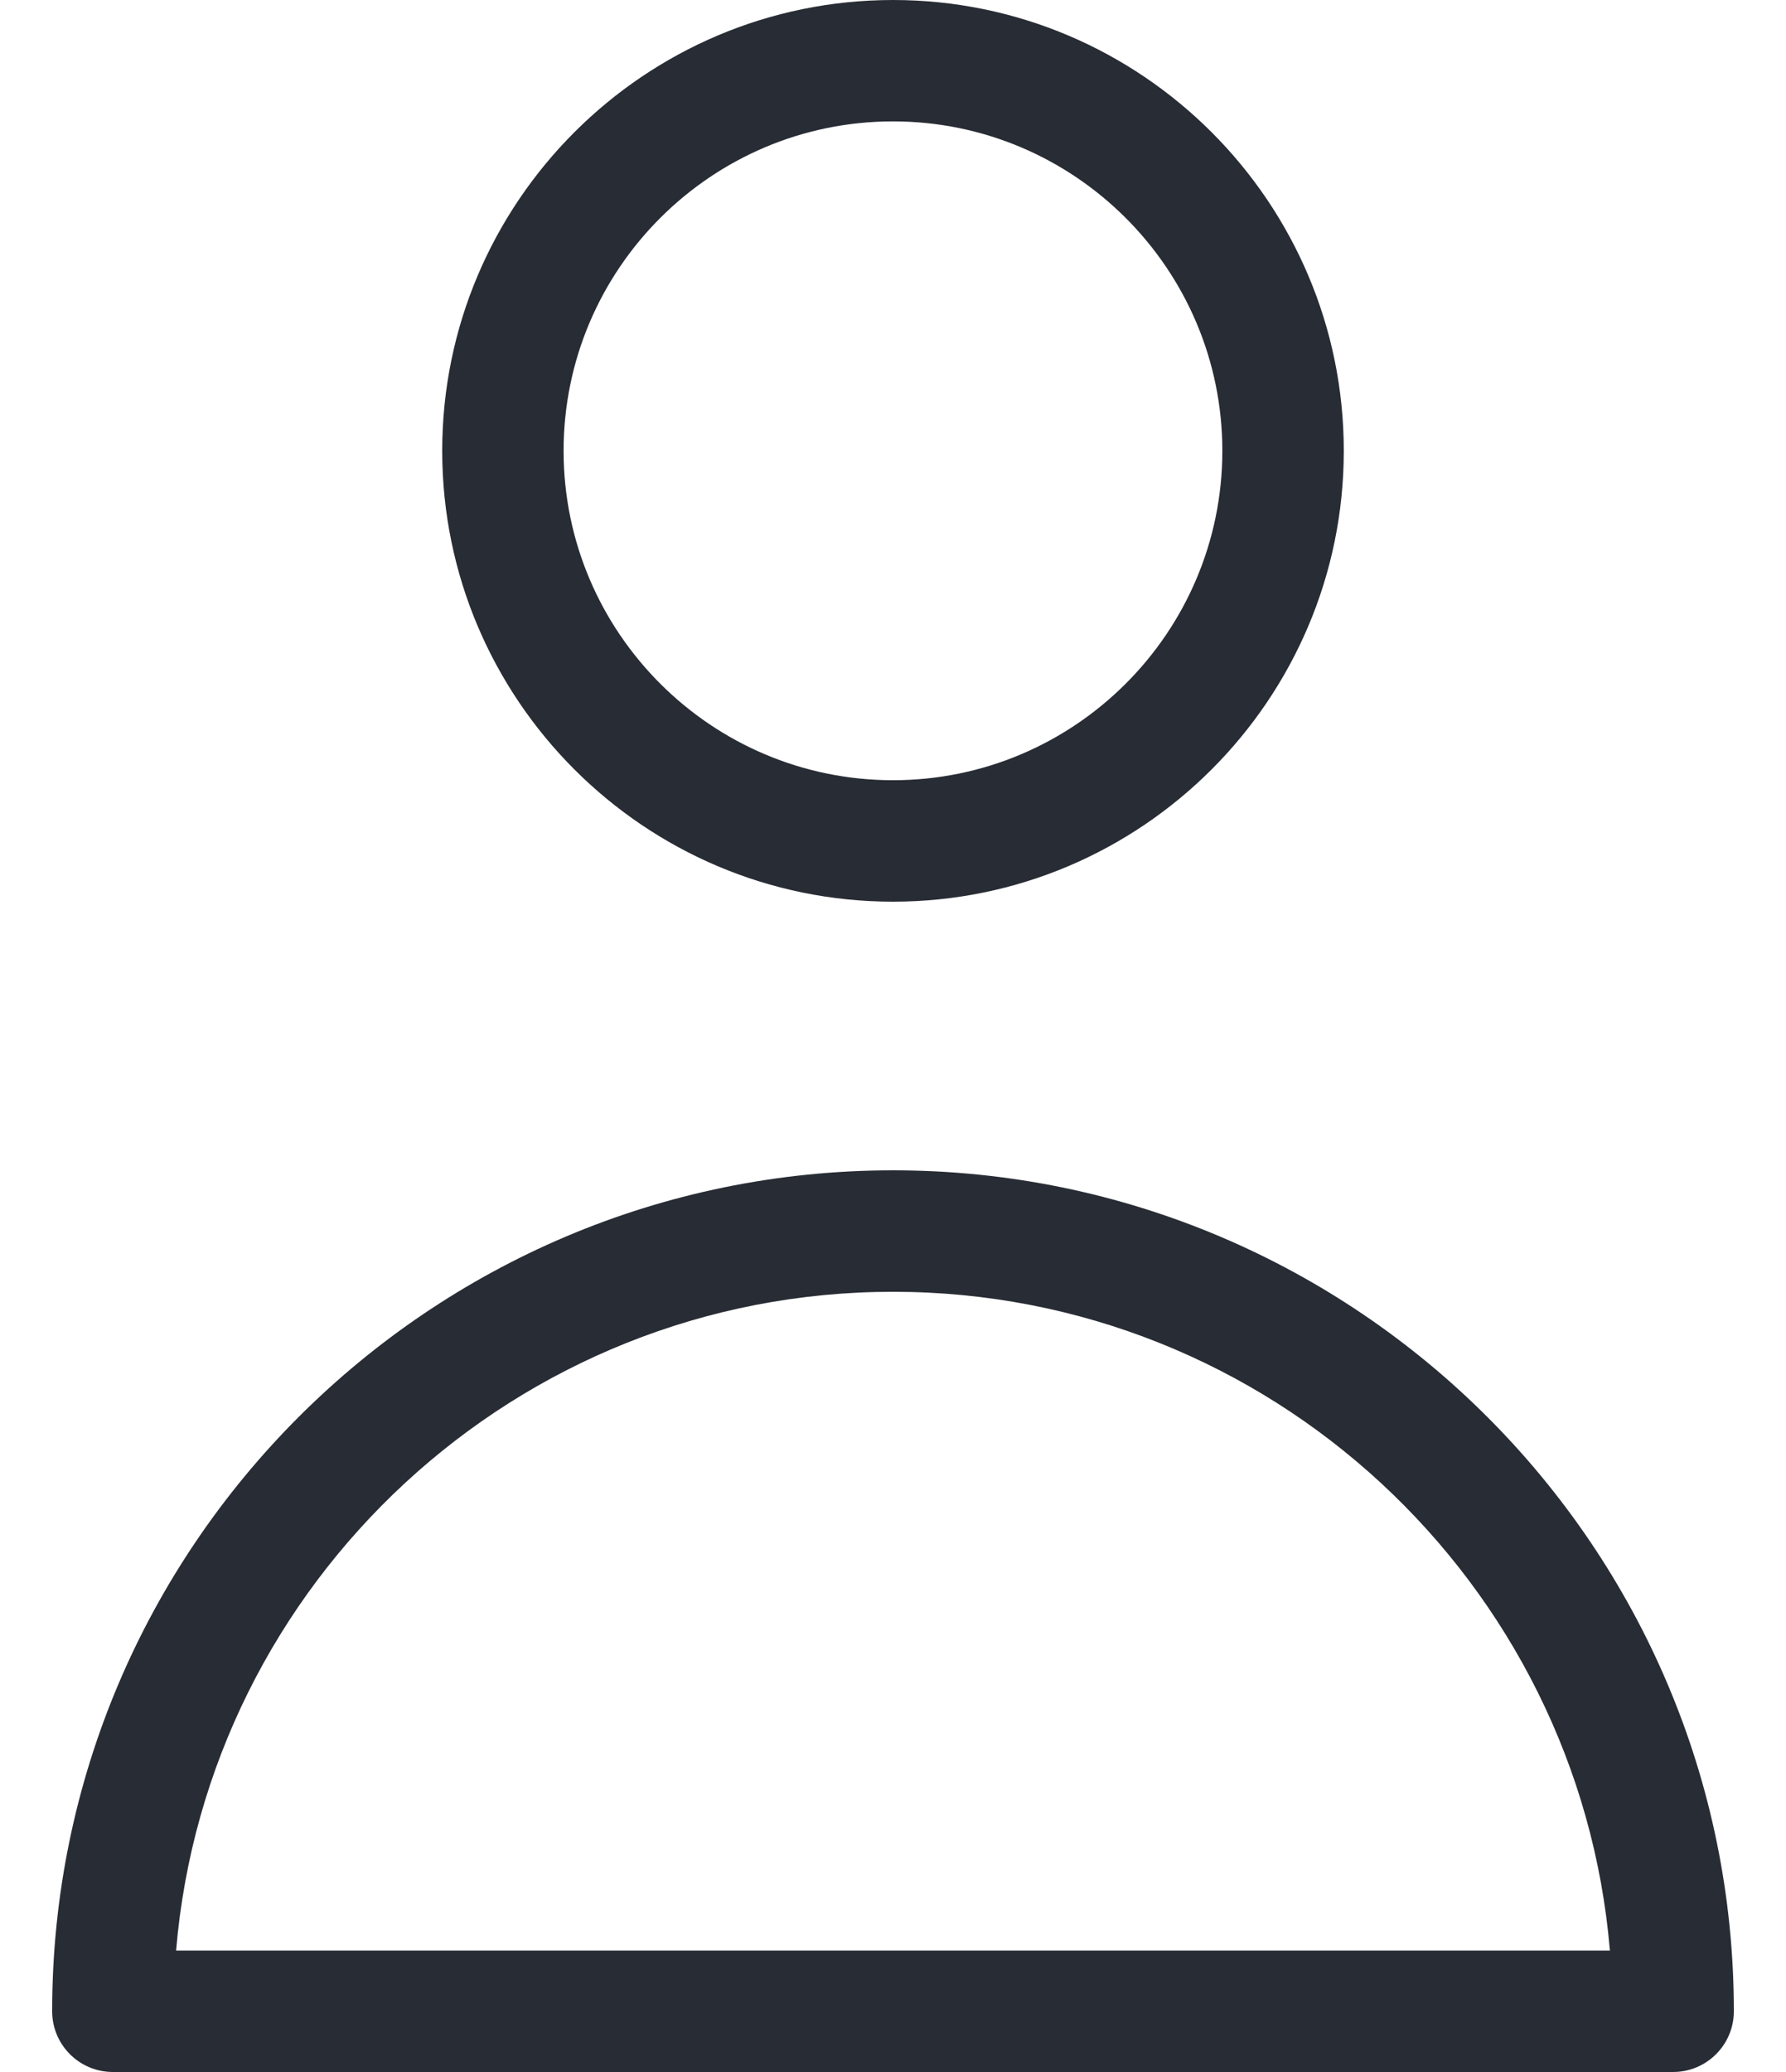 <svg width="25" height="29" viewBox="0 0 25 29" fill="none" xmlns="http://www.w3.org/2000/svg">
    <path d="M12.5 0C9.021 0 6.19 2.831 6.19 6.31C6.19 9.789 9.021 12.62 12.5 12.62C15.979 12.62 18.81 9.789 18.81 6.31C18.81 2.831 15.979 0 12.5 0ZM12.5 10.92C9.958 10.92 7.889 8.852 7.889 6.31C7.889 3.768 9.958 1.699 12.5 1.699C15.042 1.699 17.11 3.768 17.11 6.31C17.11 8.852 15.042 10.92 12.5 10.92Z" fill="#282C34"></path>
    <path d="M12.5 16.38C6.01 16.38 0.73 21.66 0.73 28.15C0.73 28.619 1.11 29 1.58 29H23.42C23.889 29 24.27 28.619 24.27 28.15C24.27 21.66 18.99 16.38 12.5 16.38ZM2.465 27.301C2.897 22.144 7.233 18.08 12.5 18.08C17.767 18.08 22.102 22.144 22.535 27.301H2.465Z" fill="#282C34"></path>
</svg>
